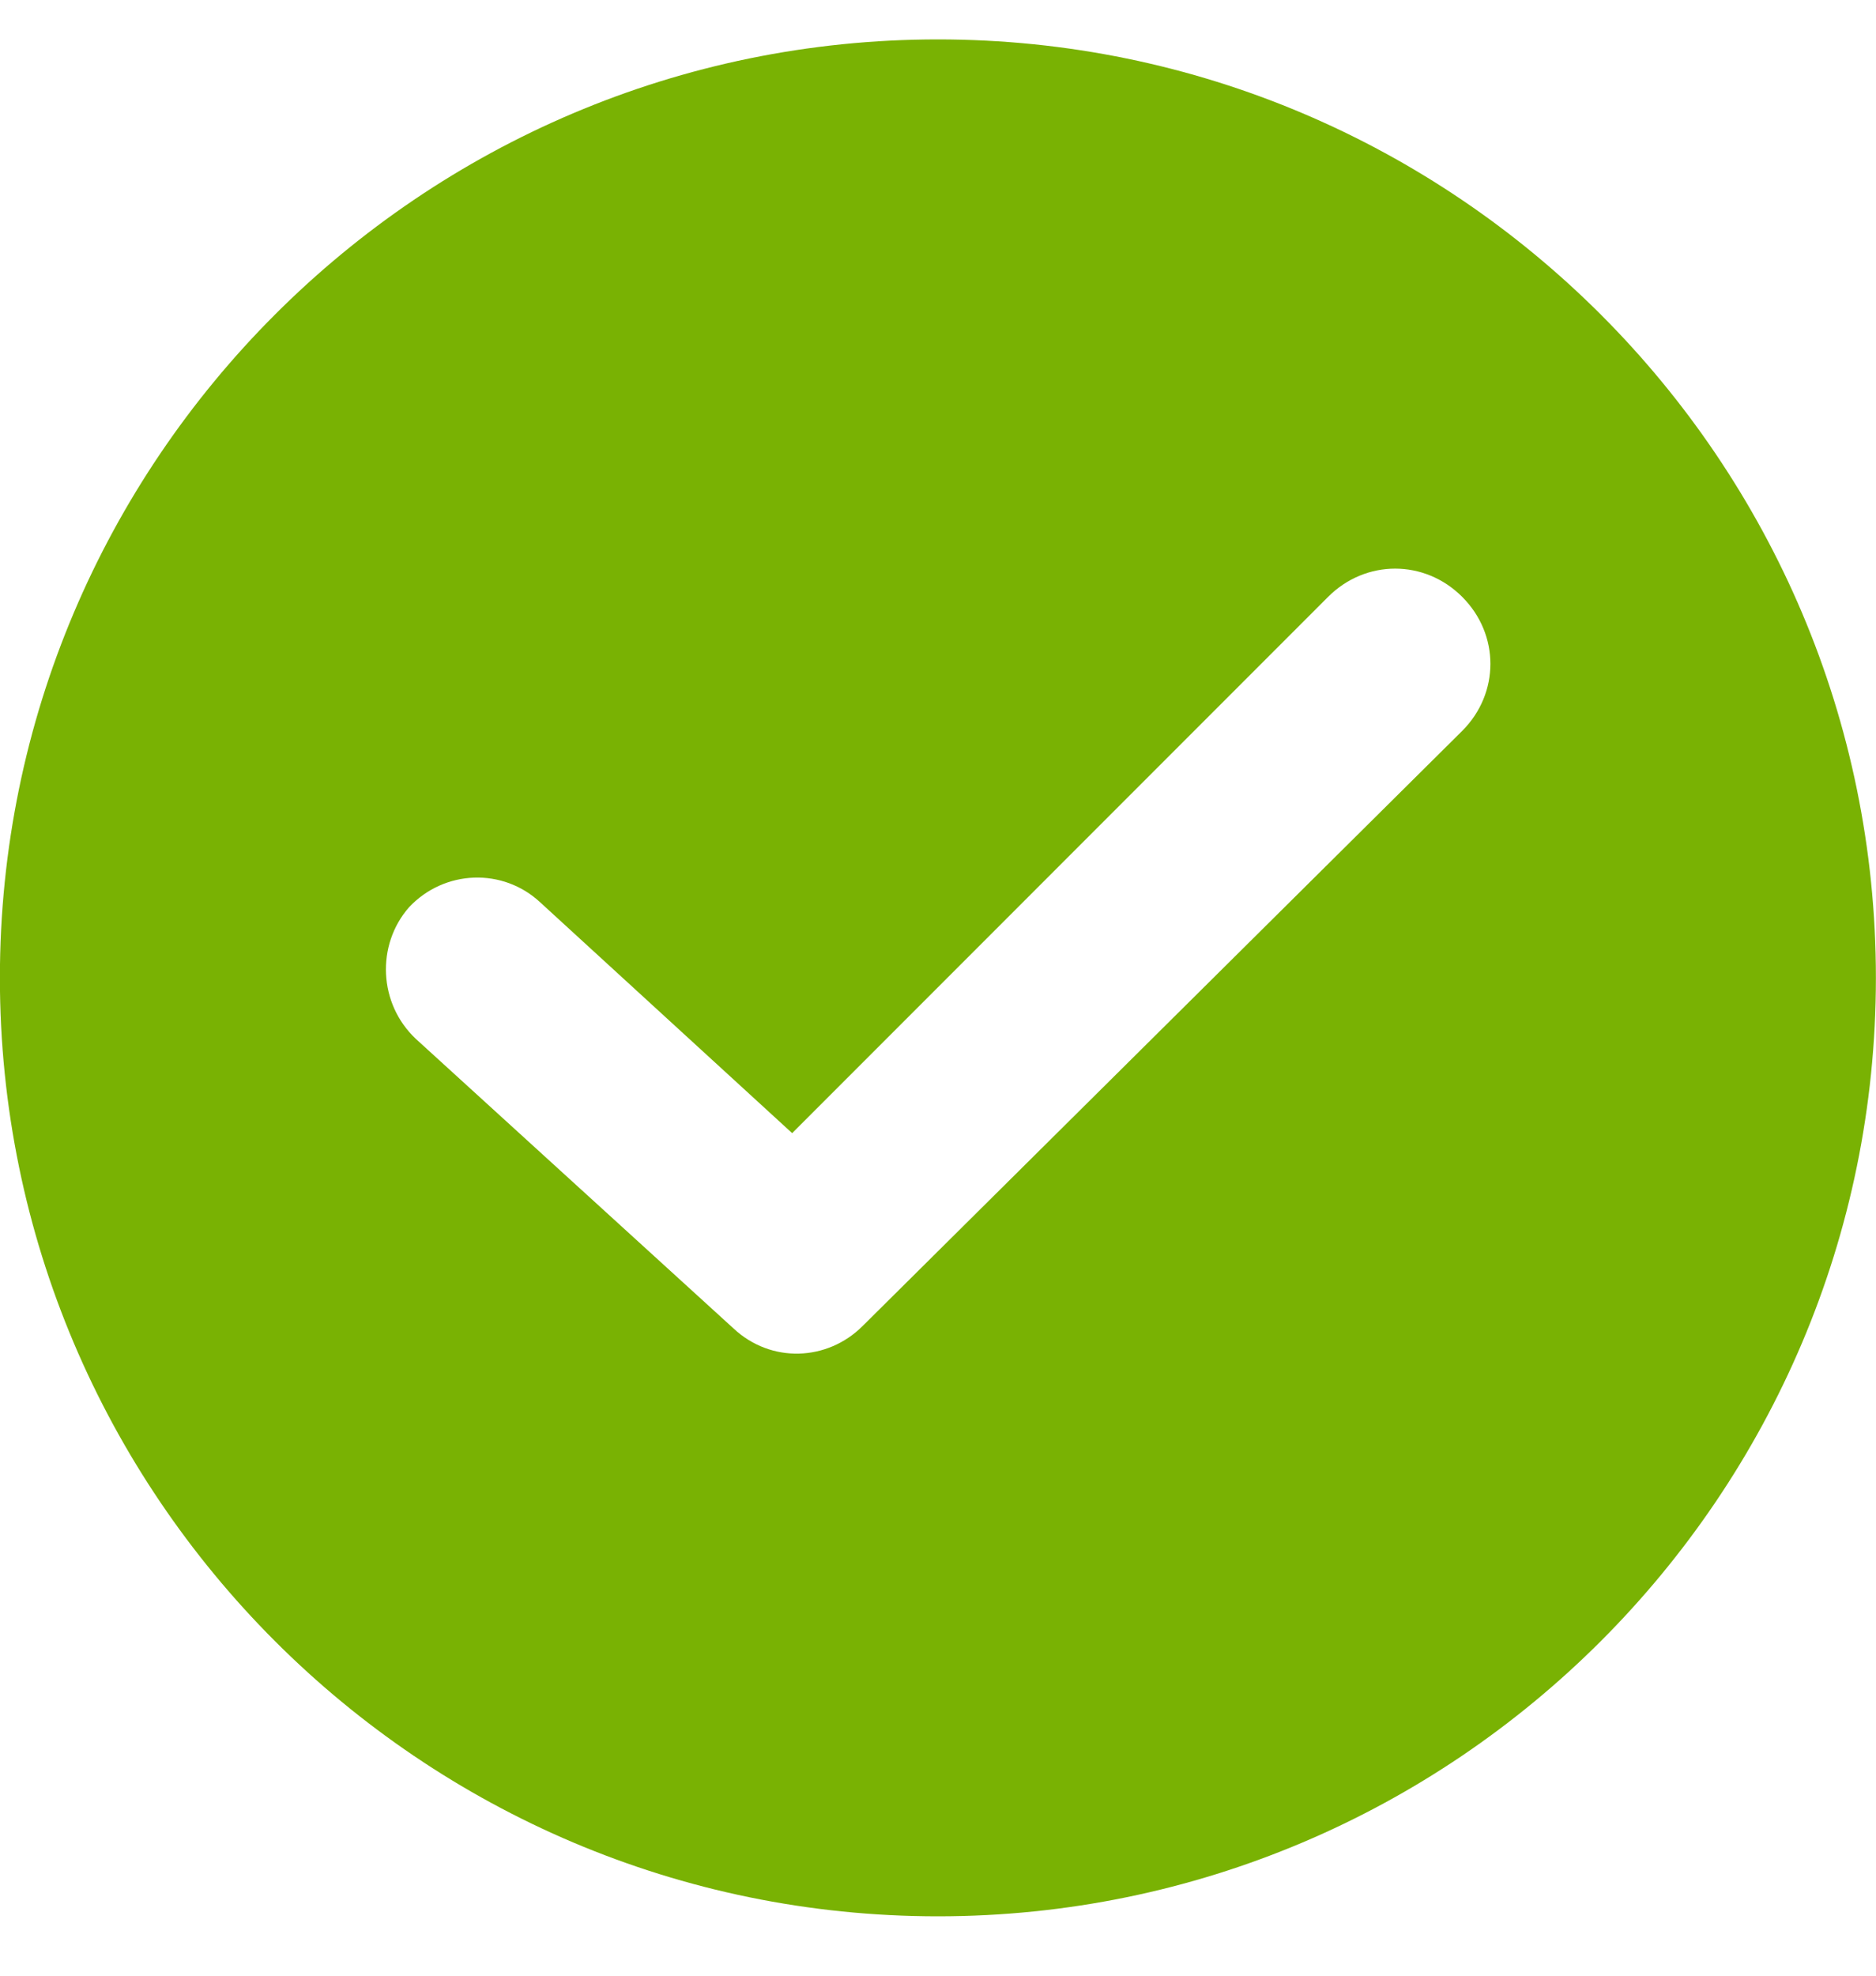 <?xml version="1.0" encoding="UTF-8"?> <svg xmlns="http://www.w3.org/2000/svg" width="19" height="20" viewBox="0 0 19 20" fill="none"><g clip-path="url(#clip0_406_3409)"><path d="M9.499 0.399C4.261 0.399 -0.001 4.661 -0.001 9.899C-0.001 15.137 4.261 19.399 9.499 19.399C14.737 19.399 18.999 15.137 18.999 9.899C18.999 4.661 14.737 0.399 9.499 0.399ZM14.809 7.399L8.737 13.423C8.38 13.78 7.809 13.804 7.428 13.447L4.213 10.518C3.832 10.161 3.809 9.566 4.142 9.185C4.499 8.804 5.094 8.78 5.475 9.138L8.023 11.471L13.451 6.042C13.832 5.661 14.428 5.661 14.809 6.042C15.19 6.423 15.19 7.018 14.809 7.399Z" fill="#79B203"></path></g><defs><clipPath id="clip0_406_3409"><rect width="19" height="19" fill="white" transform="translate(0 0.399)"></rect></clipPath></defs></svg> 